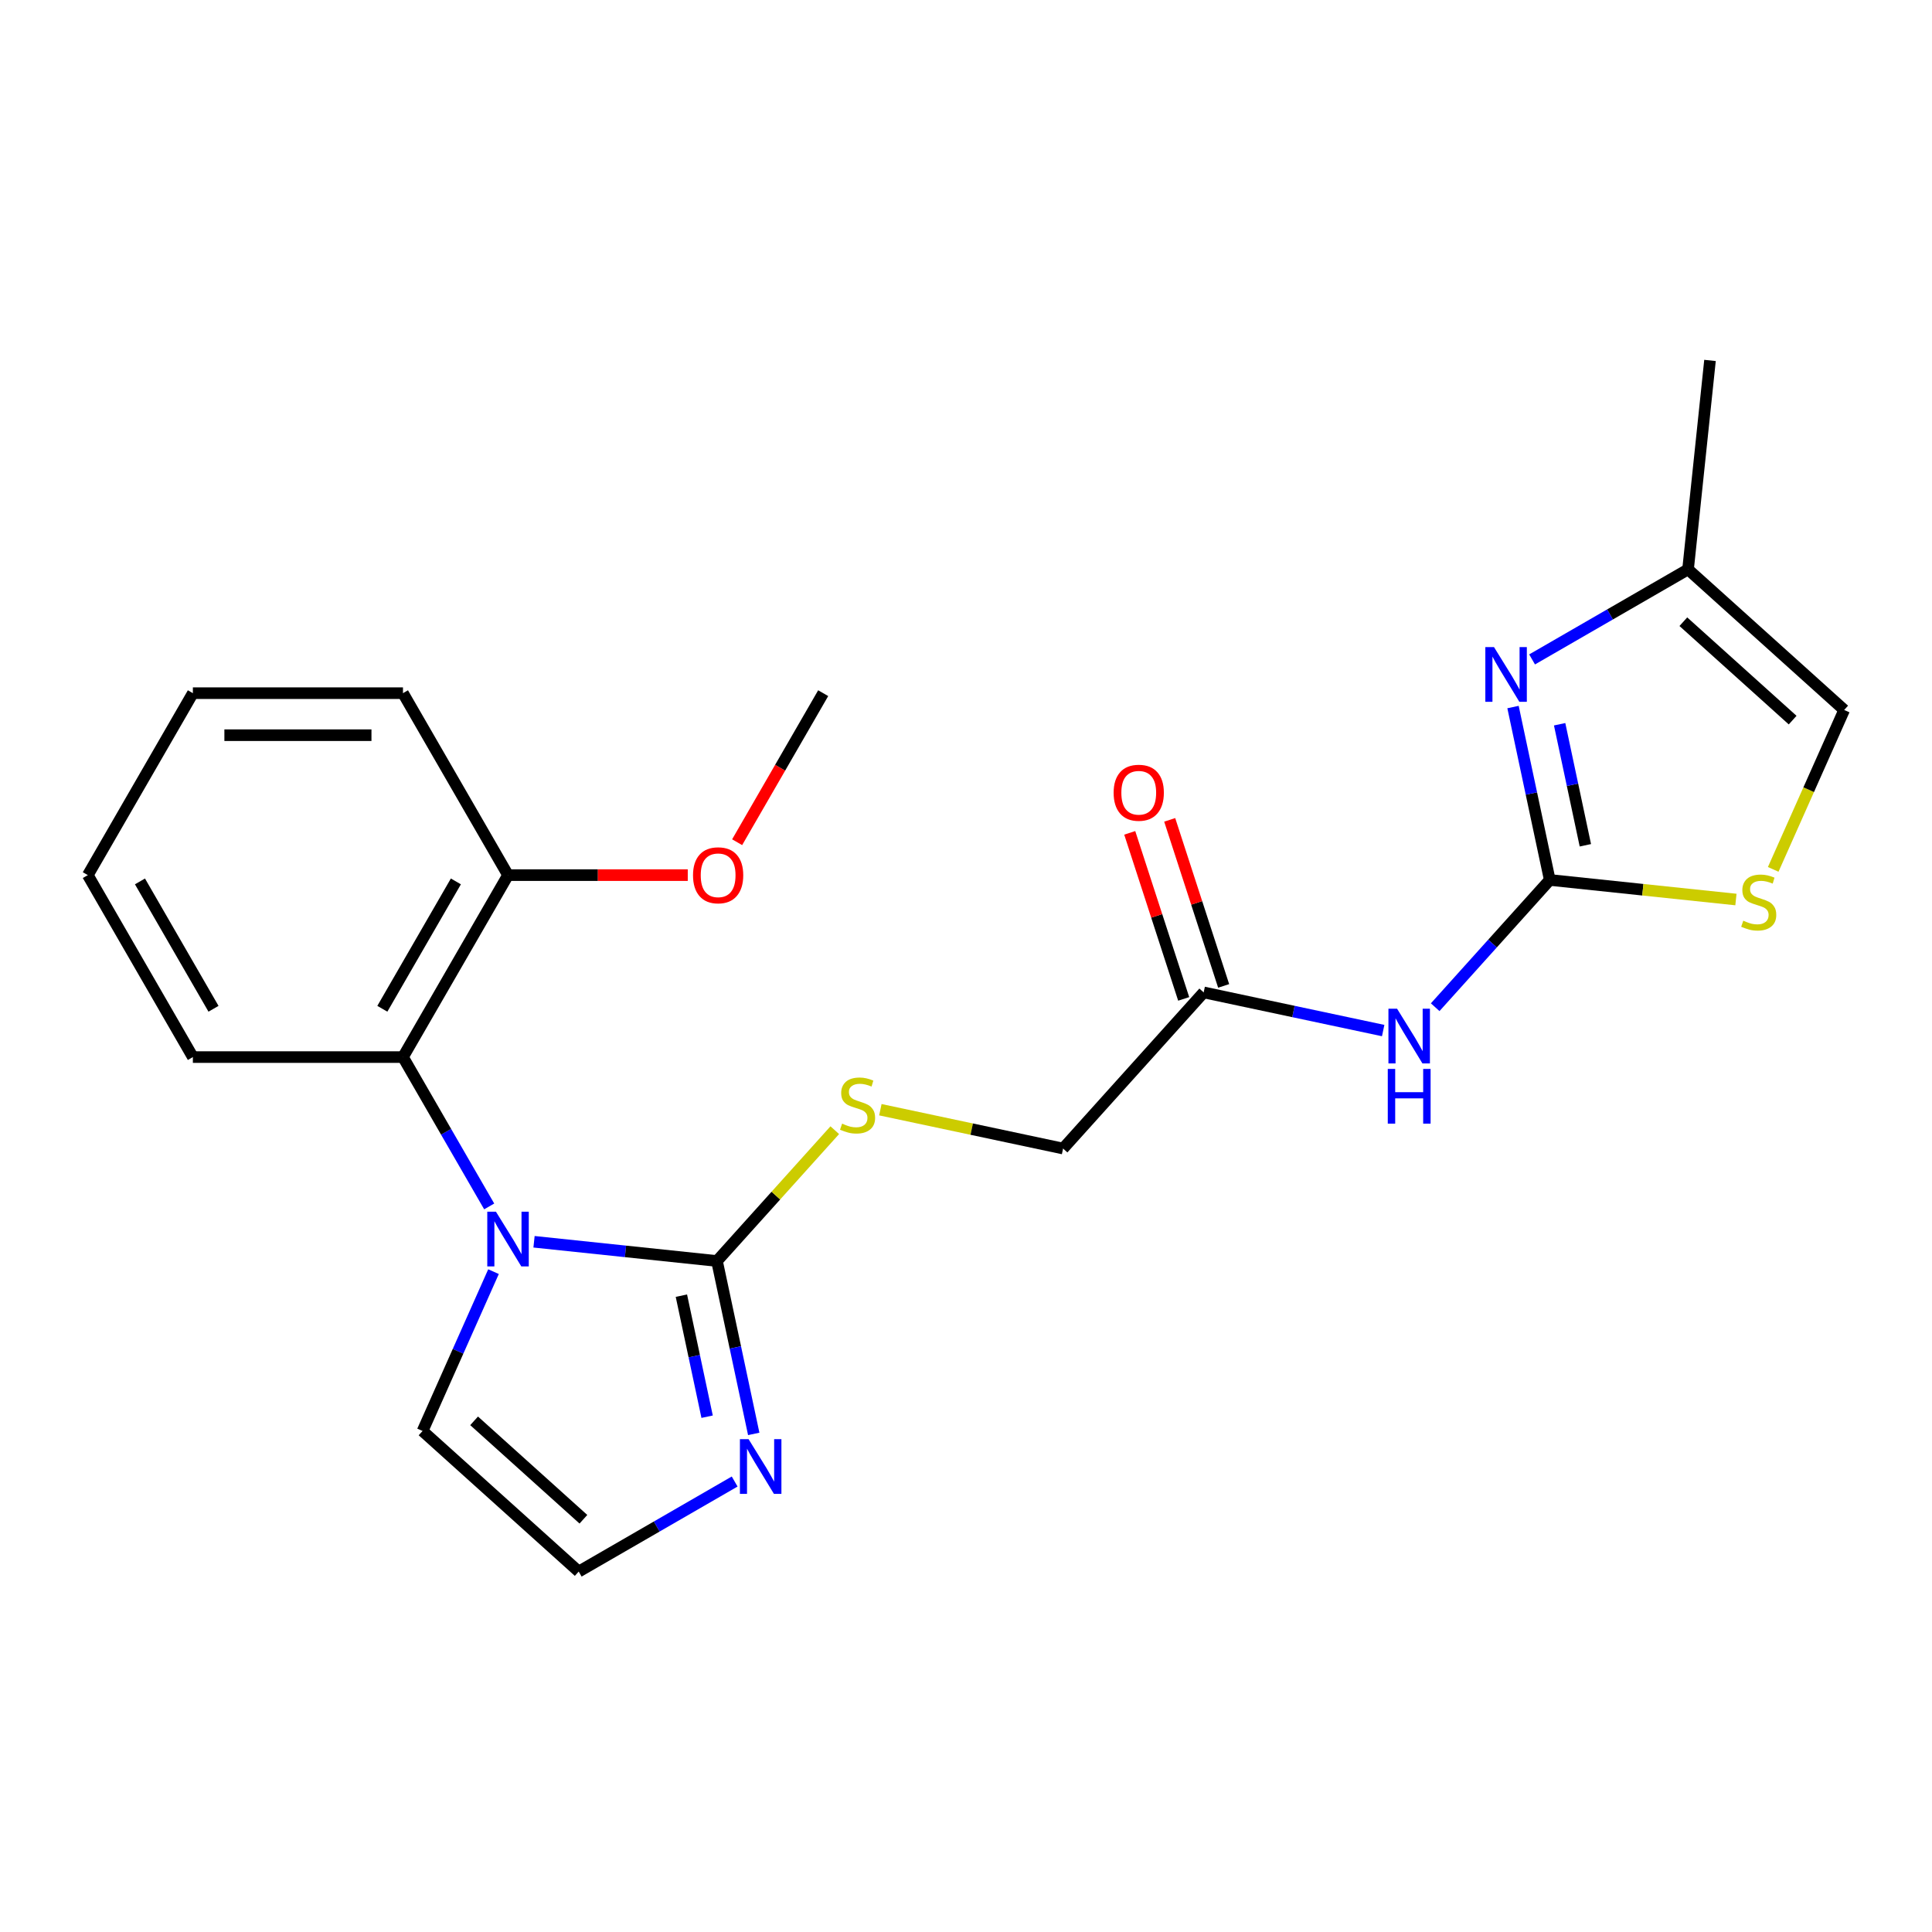 <?xml version='1.0' encoding='iso-8859-1'?>
<svg version='1.1' baseProfile='full'
              xmlns='http://www.w3.org/2000/svg'
                      xmlns:rdkit='http://www.rdkit.org/xml'
                      xmlns:xlink='http://www.w3.org/1999/xlink'
                  xml:space='preserve'
width='1000px' height='1000px' viewBox='0 0 1000 1000'>
<!-- END OF HEADER -->
<rect style='opacity:1.0;fill:#FFFFFF;stroke:none' width='1000' height='1000' x='0' y='0'> </rect>
<path class='bond-0' d='M 276.413,642.739 L 323.761,647.716' style='fill:none;fill-rule:evenodd;stroke:#0000FF;stroke-width:6px;stroke-linecap:butt;stroke-linejoin:miter;stroke-opacity:1' />
<path class='bond-0' d='M 323.761,647.716 L 371.108,652.692' style='fill:none;fill-rule:evenodd;stroke:#000000;stroke-width:6px;stroke-linecap:butt;stroke-linejoin:miter;stroke-opacity:1' />
<path class='bond-5' d='M 253.209,624.446 L 230.894,585.795' style='fill:none;fill-rule:evenodd;stroke:#0000FF;stroke-width:6px;stroke-linecap:butt;stroke-linejoin:miter;stroke-opacity:1' />
<path class='bond-5' d='M 230.894,585.795 L 208.579,547.144' style='fill:none;fill-rule:evenodd;stroke:#000000;stroke-width:6px;stroke-linecap:butt;stroke-linejoin:miter;stroke-opacity:1' />
<path class='bond-11' d='M 255.439,658.203 L 237.081,699.438' style='fill:none;fill-rule:evenodd;stroke:#0000FF;stroke-width:6px;stroke-linecap:butt;stroke-linejoin:miter;stroke-opacity:1' />
<path class='bond-11' d='M 237.081,699.438 L 218.722,740.673' style='fill:none;fill-rule:evenodd;stroke:#000000;stroke-width:6px;stroke-linecap:butt;stroke-linejoin:miter;stroke-opacity:1' />
<path class='bond-4' d='M 371.108,652.692 L 380.62,697.439' style='fill:none;fill-rule:evenodd;stroke:#000000;stroke-width:6px;stroke-linecap:butt;stroke-linejoin:miter;stroke-opacity:1' />
<path class='bond-4' d='M 380.62,697.439 L 390.131,742.187' style='fill:none;fill-rule:evenodd;stroke:#0000FF;stroke-width:6px;stroke-linecap:butt;stroke-linejoin:miter;stroke-opacity:1' />
<path class='bond-4' d='M 352.687,670.638 L 359.345,701.961' style='fill:none;fill-rule:evenodd;stroke:#000000;stroke-width:6px;stroke-linecap:butt;stroke-linejoin:miter;stroke-opacity:1' />
<path class='bond-4' d='M 359.345,701.961 L 366.003,733.285' style='fill:none;fill-rule:evenodd;stroke:#0000FF;stroke-width:6px;stroke-linecap:butt;stroke-linejoin:miter;stroke-opacity:1' />
<path class='bond-7' d='M 371.108,652.692 L 401.593,618.836' style='fill:none;fill-rule:evenodd;stroke:#000000;stroke-width:6px;stroke-linecap:butt;stroke-linejoin:miter;stroke-opacity:1' />
<path class='bond-7' d='M 401.593,618.836 L 432.077,584.979' style='fill:none;fill-rule:evenodd;stroke:#CCCC00;stroke-width:6px;stroke-linecap:butt;stroke-linejoin:miter;stroke-opacity:1' />
<path class='bond-1' d='M 802.159,455.462 L 772.504,488.397' style='fill:none;fill-rule:evenodd;stroke:#000000;stroke-width:6px;stroke-linecap:butt;stroke-linejoin:miter;stroke-opacity:1' />
<path class='bond-1' d='M 772.504,488.397 L 742.85,521.332' style='fill:none;fill-rule:evenodd;stroke:#0000FF;stroke-width:6px;stroke-linecap:butt;stroke-linejoin:miter;stroke-opacity:1' />
<path class='bond-2' d='M 802.159,455.462 L 792.647,410.715' style='fill:none;fill-rule:evenodd;stroke:#000000;stroke-width:6px;stroke-linecap:butt;stroke-linejoin:miter;stroke-opacity:1' />
<path class='bond-2' d='M 792.647,410.715 L 783.136,365.967' style='fill:none;fill-rule:evenodd;stroke:#0000FF;stroke-width:6px;stroke-linecap:butt;stroke-linejoin:miter;stroke-opacity:1' />
<path class='bond-2' d='M 820.58,437.516 L 813.922,406.193' style='fill:none;fill-rule:evenodd;stroke:#000000;stroke-width:6px;stroke-linecap:butt;stroke-linejoin:miter;stroke-opacity:1' />
<path class='bond-2' d='M 813.922,406.193 L 807.264,374.87' style='fill:none;fill-rule:evenodd;stroke:#0000FF;stroke-width:6px;stroke-linecap:butt;stroke-linejoin:miter;stroke-opacity:1' />
<path class='bond-6' d='M 802.159,455.462 L 850.336,460.526' style='fill:none;fill-rule:evenodd;stroke:#000000;stroke-width:6px;stroke-linecap:butt;stroke-linejoin:miter;stroke-opacity:1' />
<path class='bond-6' d='M 850.336,460.526 L 898.514,465.589' style='fill:none;fill-rule:evenodd;stroke:#CCCC00;stroke-width:6px;stroke-linecap:butt;stroke-linejoin:miter;stroke-opacity:1' />
<path class='bond-8' d='M 793.007,341.318 L 833.368,318.016' style='fill:none;fill-rule:evenodd;stroke:#0000FF;stroke-width:6px;stroke-linecap:butt;stroke-linejoin:miter;stroke-opacity:1' />
<path class='bond-8' d='M 833.368,318.016 L 873.729,294.714' style='fill:none;fill-rule:evenodd;stroke:#000000;stroke-width:6px;stroke-linecap:butt;stroke-linejoin:miter;stroke-opacity:1' />
<path class='bond-3' d='M 715.932,533.418 L 669.475,523.543' style='fill:none;fill-rule:evenodd;stroke:#0000FF;stroke-width:6px;stroke-linecap:butt;stroke-linejoin:miter;stroke-opacity:1' />
<path class='bond-3' d='M 669.475,523.543 L 623.018,513.669' style='fill:none;fill-rule:evenodd;stroke:#000000;stroke-width:6px;stroke-linecap:butt;stroke-linejoin:miter;stroke-opacity:1' />
<path class='bond-23' d='M 380.26,766.836 L 339.899,790.138' style='fill:none;fill-rule:evenodd;stroke:#0000FF;stroke-width:6px;stroke-linecap:butt;stroke-linejoin:miter;stroke-opacity:1' />
<path class='bond-23' d='M 339.899,790.138 L 299.539,813.44' style='fill:none;fill-rule:evenodd;stroke:#000000;stroke-width:6px;stroke-linecap:butt;stroke-linejoin:miter;stroke-opacity:1' />
<path class='bond-13' d='M 208.579,547.144 L 262.954,452.964' style='fill:none;fill-rule:evenodd;stroke:#000000;stroke-width:6px;stroke-linecap:butt;stroke-linejoin:miter;stroke-opacity:1' />
<path class='bond-13' d='M 197.9,522.142 L 235.962,456.216' style='fill:none;fill-rule:evenodd;stroke:#000000;stroke-width:6px;stroke-linecap:butt;stroke-linejoin:miter;stroke-opacity:1' />
<path class='bond-17' d='M 208.579,547.144 L 99.829,547.144' style='fill:none;fill-rule:evenodd;stroke:#000000;stroke-width:6px;stroke-linecap:butt;stroke-linejoin:miter;stroke-opacity:1' />
<path class='bond-10' d='M 917.81,449.991 L 936.178,408.736' style='fill:none;fill-rule:evenodd;stroke:#CCCC00;stroke-width:6px;stroke-linecap:butt;stroke-linejoin:miter;stroke-opacity:1' />
<path class='bond-10' d='M 936.178,408.736 L 954.545,367.482' style='fill:none;fill-rule:evenodd;stroke:#000000;stroke-width:6px;stroke-linecap:butt;stroke-linejoin:miter;stroke-opacity:1' />
<path class='bond-15' d='M 455.675,574.383 L 502.962,584.434' style='fill:none;fill-rule:evenodd;stroke:#CCCC00;stroke-width:6px;stroke-linecap:butt;stroke-linejoin:miter;stroke-opacity:1' />
<path class='bond-15' d='M 502.962,584.434 L 550.25,594.486' style='fill:none;fill-rule:evenodd;stroke:#000000;stroke-width:6px;stroke-linecap:butt;stroke-linejoin:miter;stroke-opacity:1' />
<path class='bond-18' d='M 873.729,294.714 L 885.096,186.56' style='fill:none;fill-rule:evenodd;stroke:#000000;stroke-width:6px;stroke-linecap:butt;stroke-linejoin:miter;stroke-opacity:1' />
<path class='bond-25' d='M 873.729,294.714 L 954.545,367.482' style='fill:none;fill-rule:evenodd;stroke:#000000;stroke-width:6px;stroke-linecap:butt;stroke-linejoin:miter;stroke-opacity:1' />
<path class='bond-25' d='M 871.298,321.792 L 927.869,372.73' style='fill:none;fill-rule:evenodd;stroke:#000000;stroke-width:6px;stroke-linecap:butt;stroke-linejoin:miter;stroke-opacity:1' />
<path class='bond-9' d='M 623.018,513.669 L 550.25,594.486' style='fill:none;fill-rule:evenodd;stroke:#000000;stroke-width:6px;stroke-linecap:butt;stroke-linejoin:miter;stroke-opacity:1' />
<path class='bond-14' d='M 633.36,510.308 L 619.397,467.334' style='fill:none;fill-rule:evenodd;stroke:#000000;stroke-width:6px;stroke-linecap:butt;stroke-linejoin:miter;stroke-opacity:1' />
<path class='bond-14' d='M 619.397,467.334 L 605.434,424.36' style='fill:none;fill-rule:evenodd;stroke:#FF0000;stroke-width:6px;stroke-linecap:butt;stroke-linejoin:miter;stroke-opacity:1' />
<path class='bond-14' d='M 612.675,517.029 L 598.712,474.055' style='fill:none;fill-rule:evenodd;stroke:#000000;stroke-width:6px;stroke-linecap:butt;stroke-linejoin:miter;stroke-opacity:1' />
<path class='bond-14' d='M 598.712,474.055 L 584.748,431.081' style='fill:none;fill-rule:evenodd;stroke:#FF0000;stroke-width:6px;stroke-linecap:butt;stroke-linejoin:miter;stroke-opacity:1' />
<path class='bond-12' d='M 218.722,740.673 L 299.539,813.44' style='fill:none;fill-rule:evenodd;stroke:#000000;stroke-width:6px;stroke-linecap:butt;stroke-linejoin:miter;stroke-opacity:1' />
<path class='bond-12' d='M 245.398,735.424 L 301.97,786.362' style='fill:none;fill-rule:evenodd;stroke:#000000;stroke-width:6px;stroke-linecap:butt;stroke-linejoin:miter;stroke-opacity:1' />
<path class='bond-16' d='M 262.954,452.964 L 309.47,452.964' style='fill:none;fill-rule:evenodd;stroke:#000000;stroke-width:6px;stroke-linecap:butt;stroke-linejoin:miter;stroke-opacity:1' />
<path class='bond-16' d='M 309.47,452.964 L 355.985,452.964' style='fill:none;fill-rule:evenodd;stroke:#FF0000;stroke-width:6px;stroke-linecap:butt;stroke-linejoin:miter;stroke-opacity:1' />
<path class='bond-19' d='M 262.954,452.964 L 208.579,358.784' style='fill:none;fill-rule:evenodd;stroke:#000000;stroke-width:6px;stroke-linecap:butt;stroke-linejoin:miter;stroke-opacity:1' />
<path class='bond-20' d='M 381.541,435.926 L 403.81,397.355' style='fill:none;fill-rule:evenodd;stroke:#FF0000;stroke-width:6px;stroke-linecap:butt;stroke-linejoin:miter;stroke-opacity:1' />
<path class='bond-20' d='M 403.81,397.355 L 426.079,358.784' style='fill:none;fill-rule:evenodd;stroke:#000000;stroke-width:6px;stroke-linecap:butt;stroke-linejoin:miter;stroke-opacity:1' />
<path class='bond-21' d='M 99.829,547.144 L 45.455,452.964' style='fill:none;fill-rule:evenodd;stroke:#000000;stroke-width:6px;stroke-linecap:butt;stroke-linejoin:miter;stroke-opacity:1' />
<path class='bond-21' d='M 110.509,522.142 L 72.447,456.216' style='fill:none;fill-rule:evenodd;stroke:#000000;stroke-width:6px;stroke-linecap:butt;stroke-linejoin:miter;stroke-opacity:1' />
<path class='bond-24' d='M 208.579,358.784 L 99.829,358.784' style='fill:none;fill-rule:evenodd;stroke:#000000;stroke-width:6px;stroke-linecap:butt;stroke-linejoin:miter;stroke-opacity:1' />
<path class='bond-24' d='M 192.267,380.534 L 116.142,380.534' style='fill:none;fill-rule:evenodd;stroke:#000000;stroke-width:6px;stroke-linecap:butt;stroke-linejoin:miter;stroke-opacity:1' />
<path class='bond-22' d='M 45.455,452.964 L 99.829,358.784' style='fill:none;fill-rule:evenodd;stroke:#000000;stroke-width:6px;stroke-linecap:butt;stroke-linejoin:miter;stroke-opacity:1' />
<path  class='atom-0' d='M 256.694 627.165
L 265.974 642.165
Q 266.894 643.645, 268.374 646.325
Q 269.854 649.005, 269.934 649.165
L 269.934 627.165
L 273.694 627.165
L 273.694 655.485
L 269.814 655.485
L 259.854 639.085
Q 258.694 637.165, 257.454 634.965
Q 256.254 632.765, 255.894 632.085
L 255.894 655.485
L 252.214 655.485
L 252.214 627.165
L 256.694 627.165
' fill='#0000FF'/>
<path  class='atom-3' d='M 773.288 334.929
L 782.568 349.929
Q 783.488 351.409, 784.968 354.089
Q 786.448 356.769, 786.528 356.929
L 786.528 334.929
L 790.288 334.929
L 790.288 363.249
L 786.408 363.249
L 776.448 346.849
Q 775.288 344.929, 774.048 342.729
Q 772.848 340.529, 772.488 339.849
L 772.488 363.249
L 768.808 363.249
L 768.808 334.929
L 773.288 334.929
' fill='#0000FF'/>
<path  class='atom-4' d='M 723.131 522.119
L 732.411 537.119
Q 733.331 538.599, 734.811 541.279
Q 736.291 543.959, 736.371 544.119
L 736.371 522.119
L 740.131 522.119
L 740.131 550.439
L 736.251 550.439
L 726.291 534.039
Q 725.131 532.119, 723.891 529.919
Q 722.691 527.719, 722.331 527.039
L 722.331 550.439
L 718.651 550.439
L 718.651 522.119
L 723.131 522.119
' fill='#0000FF'/>
<path  class='atom-4' d='M 718.311 553.271
L 722.151 553.271
L 722.151 565.311
L 736.631 565.311
L 736.631 553.271
L 740.471 553.271
L 740.471 581.591
L 736.631 581.591
L 736.631 568.511
L 722.151 568.511
L 722.151 581.591
L 718.311 581.591
L 718.311 553.271
' fill='#0000FF'/>
<path  class='atom-5' d='M 387.459 744.905
L 396.739 759.905
Q 397.659 761.385, 399.139 764.065
Q 400.619 766.745, 400.699 766.905
L 400.699 744.905
L 404.459 744.905
L 404.459 773.225
L 400.579 773.225
L 390.619 756.825
Q 389.459 754.905, 388.219 752.705
Q 387.019 750.505, 386.659 749.825
L 386.659 773.225
L 382.979 773.225
L 382.979 744.905
L 387.459 744.905
' fill='#0000FF'/>
<path  class='atom-7' d='M 902.313 476.55
Q 902.633 476.67, 903.953 477.23
Q 905.273 477.79, 906.713 478.15
Q 908.193 478.47, 909.633 478.47
Q 912.313 478.47, 913.873 477.19
Q 915.433 475.87, 915.433 473.59
Q 915.433 472.03, 914.633 471.07
Q 913.873 470.11, 912.673 469.59
Q 911.473 469.07, 909.473 468.47
Q 906.953 467.71, 905.433 466.99
Q 903.953 466.27, 902.873 464.75
Q 901.833 463.23, 901.833 460.67
Q 901.833 457.11, 904.233 454.91
Q 906.673 452.71, 911.473 452.71
Q 914.753 452.71, 918.473 454.27
L 917.553 457.35
Q 914.153 455.95, 911.593 455.95
Q 908.833 455.95, 907.313 457.11
Q 905.793 458.23, 905.833 460.19
Q 905.833 461.71, 906.593 462.63
Q 907.393 463.55, 908.513 464.07
Q 909.673 464.59, 911.593 465.19
Q 914.153 465.99, 915.673 466.79
Q 917.193 467.59, 918.273 469.23
Q 919.393 470.83, 919.393 473.59
Q 919.393 477.51, 916.753 479.63
Q 914.153 481.71, 909.793 481.71
Q 907.273 481.71, 905.353 481.15
Q 903.473 480.63, 901.233 479.71
L 902.313 476.55
' fill='#CCCC00'/>
<path  class='atom-8' d='M 435.876 581.595
Q 436.196 581.715, 437.516 582.275
Q 438.836 582.835, 440.276 583.195
Q 441.756 583.515, 443.196 583.515
Q 445.876 583.515, 447.436 582.235
Q 448.996 580.915, 448.996 578.635
Q 448.996 577.075, 448.196 576.115
Q 447.436 575.155, 446.236 574.635
Q 445.036 574.115, 443.036 573.515
Q 440.516 572.755, 438.996 572.035
Q 437.516 571.315, 436.436 569.795
Q 435.396 568.275, 435.396 565.715
Q 435.396 562.155, 437.796 559.955
Q 440.236 557.755, 445.036 557.755
Q 448.316 557.755, 452.036 559.315
L 451.116 562.395
Q 447.716 560.995, 445.156 560.995
Q 442.396 560.995, 440.876 562.155
Q 439.356 563.275, 439.396 565.235
Q 439.396 566.755, 440.156 567.675
Q 440.956 568.595, 442.076 569.115
Q 443.236 569.635, 445.156 570.235
Q 447.716 571.035, 449.236 571.835
Q 450.756 572.635, 451.836 574.275
Q 452.956 575.875, 452.956 578.635
Q 452.956 582.555, 450.316 584.675
Q 447.716 586.755, 443.356 586.755
Q 440.836 586.755, 438.916 586.195
Q 437.036 585.675, 434.796 584.755
L 435.876 581.595
' fill='#CCCC00'/>
<path  class='atom-15' d='M 576.412 410.321
Q 576.412 403.521, 579.772 399.721
Q 583.132 395.921, 589.412 395.921
Q 595.692 395.921, 599.052 399.721
Q 602.412 403.521, 602.412 410.321
Q 602.412 417.201, 599.012 421.121
Q 595.612 425.001, 589.412 425.001
Q 583.172 425.001, 579.772 421.121
Q 576.412 417.241, 576.412 410.321
M 589.412 421.801
Q 593.732 421.801, 596.052 418.921
Q 598.412 416.001, 598.412 410.321
Q 598.412 404.761, 596.052 401.961
Q 593.732 399.121, 589.412 399.121
Q 585.092 399.121, 582.732 401.921
Q 580.412 404.721, 580.412 410.321
Q 580.412 416.041, 582.732 418.921
Q 585.092 421.801, 589.412 421.801
' fill='#FF0000'/>
<path  class='atom-17' d='M 358.704 453.044
Q 358.704 446.244, 362.064 442.444
Q 365.424 438.644, 371.704 438.644
Q 377.984 438.644, 381.344 442.444
Q 384.704 446.244, 384.704 453.044
Q 384.704 459.924, 381.304 463.844
Q 377.904 467.724, 371.704 467.724
Q 365.464 467.724, 362.064 463.844
Q 358.704 459.964, 358.704 453.044
M 371.704 464.524
Q 376.024 464.524, 378.344 461.644
Q 380.704 458.724, 380.704 453.044
Q 380.704 447.484, 378.344 444.684
Q 376.024 441.844, 371.704 441.844
Q 367.384 441.844, 365.024 444.644
Q 362.704 447.444, 362.704 453.044
Q 362.704 458.764, 365.024 461.644
Q 367.384 464.524, 371.704 464.524
' fill='#FF0000'/>
</svg>

